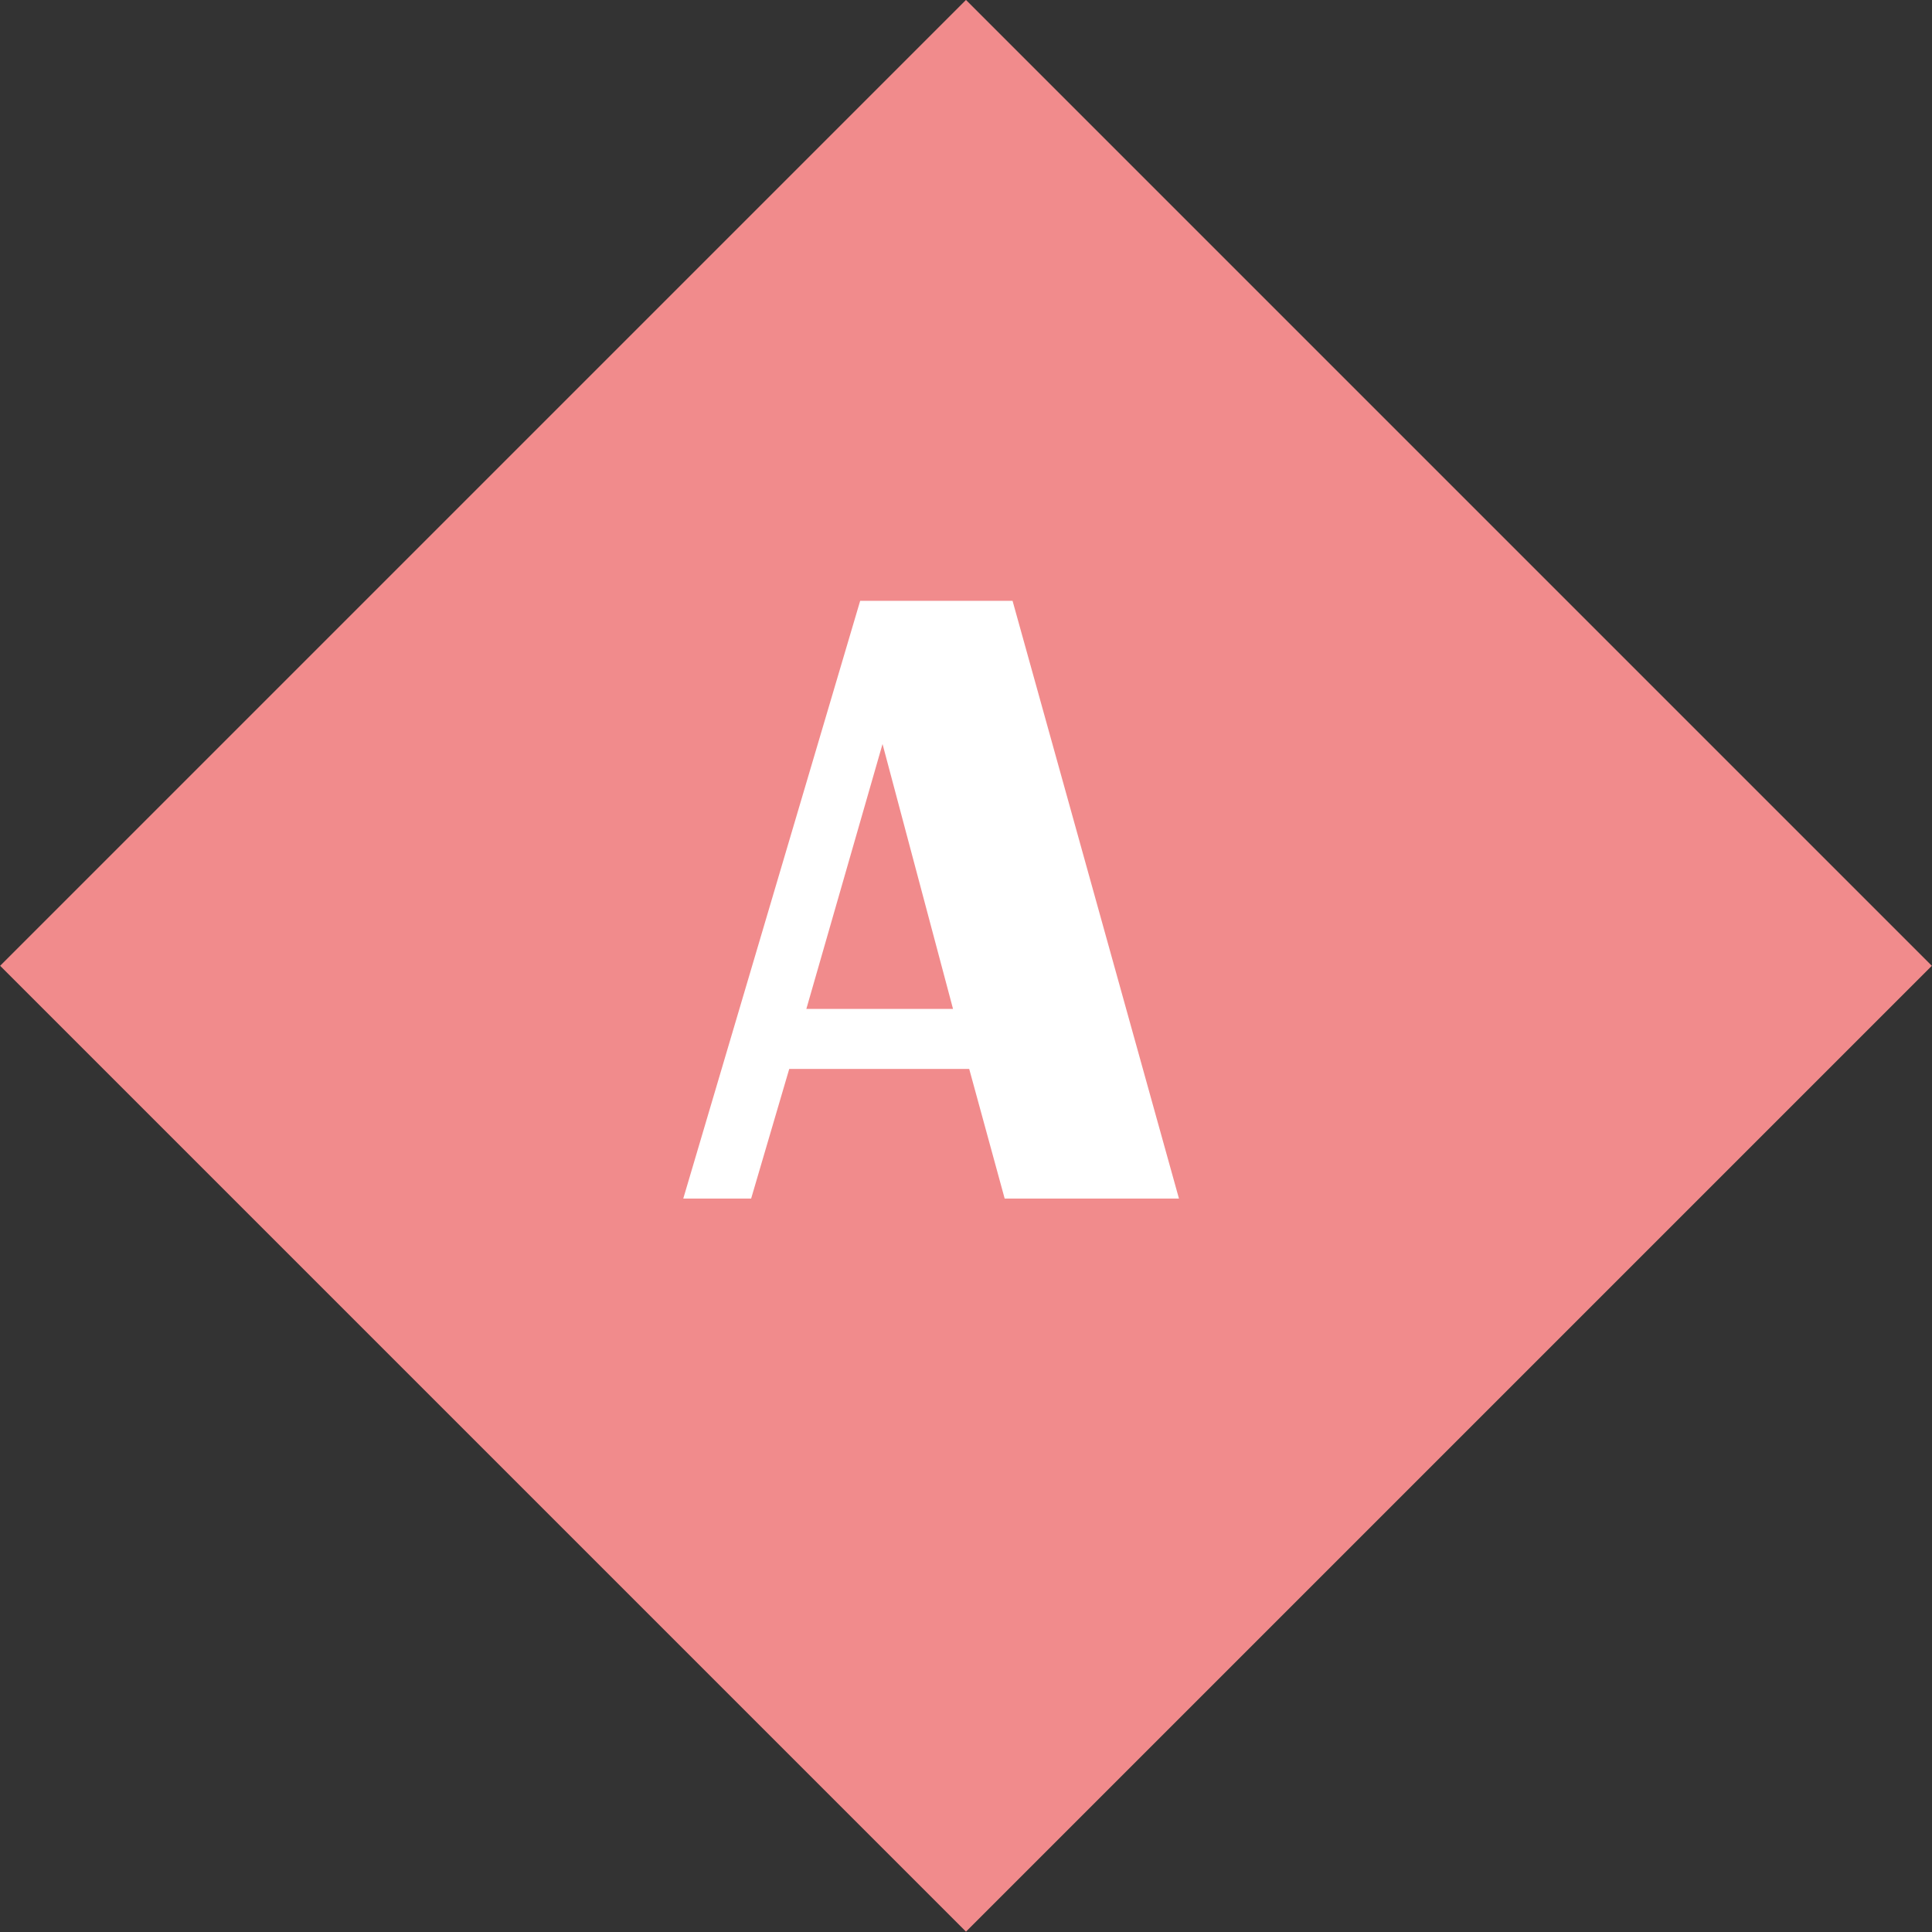 <?xml version="1.0" encoding="utf-8"?>
<!-- Generator: Adobe Illustrator 16.0.3, SVG Export Plug-In . SVG Version: 6.00 Build 0)  -->
<!DOCTYPE svg PUBLIC "-//W3C//DTD SVG 1.1//EN" "http://www.w3.org/Graphics/SVG/1.1/DTD/svg11.dtd">
<svg version="1.1" id="レイヤー_1" xmlns="http://www.w3.org/2000/svg" xmlns:xlink="http://www.w3.org/1999/xlink" x="0px"
	 y="0px" width="76.375px" height="76.376px" viewBox="0 0 76.375 76.376" enable-background="new 0 0 76.375 76.376"
	 xml:space="preserve">
<rect x="0" y="0" width="76.375" height="76.376" fill="#333333" stroke="none"/>
<g>
	
		<rect x="11.184" y="11.185" transform="matrix(0.707 0.707 -0.707 0.707 38.188 -15.817)" fill="#F18B8C" width="54.005" height="54.005"/>
	<g>
		<g>
			<path fill="#FFFFFF" d="M40.028,23.752l6.578,23.628h-6.89l-1.402-5.124H31.2l-1.506,5.124h-2.683l6.993-23.628H40.028z
				 M31.876,39.885h5.799l-2.787-10.473L31.876,39.885z"/>
		</g>
	</g>
</g>
</svg>
